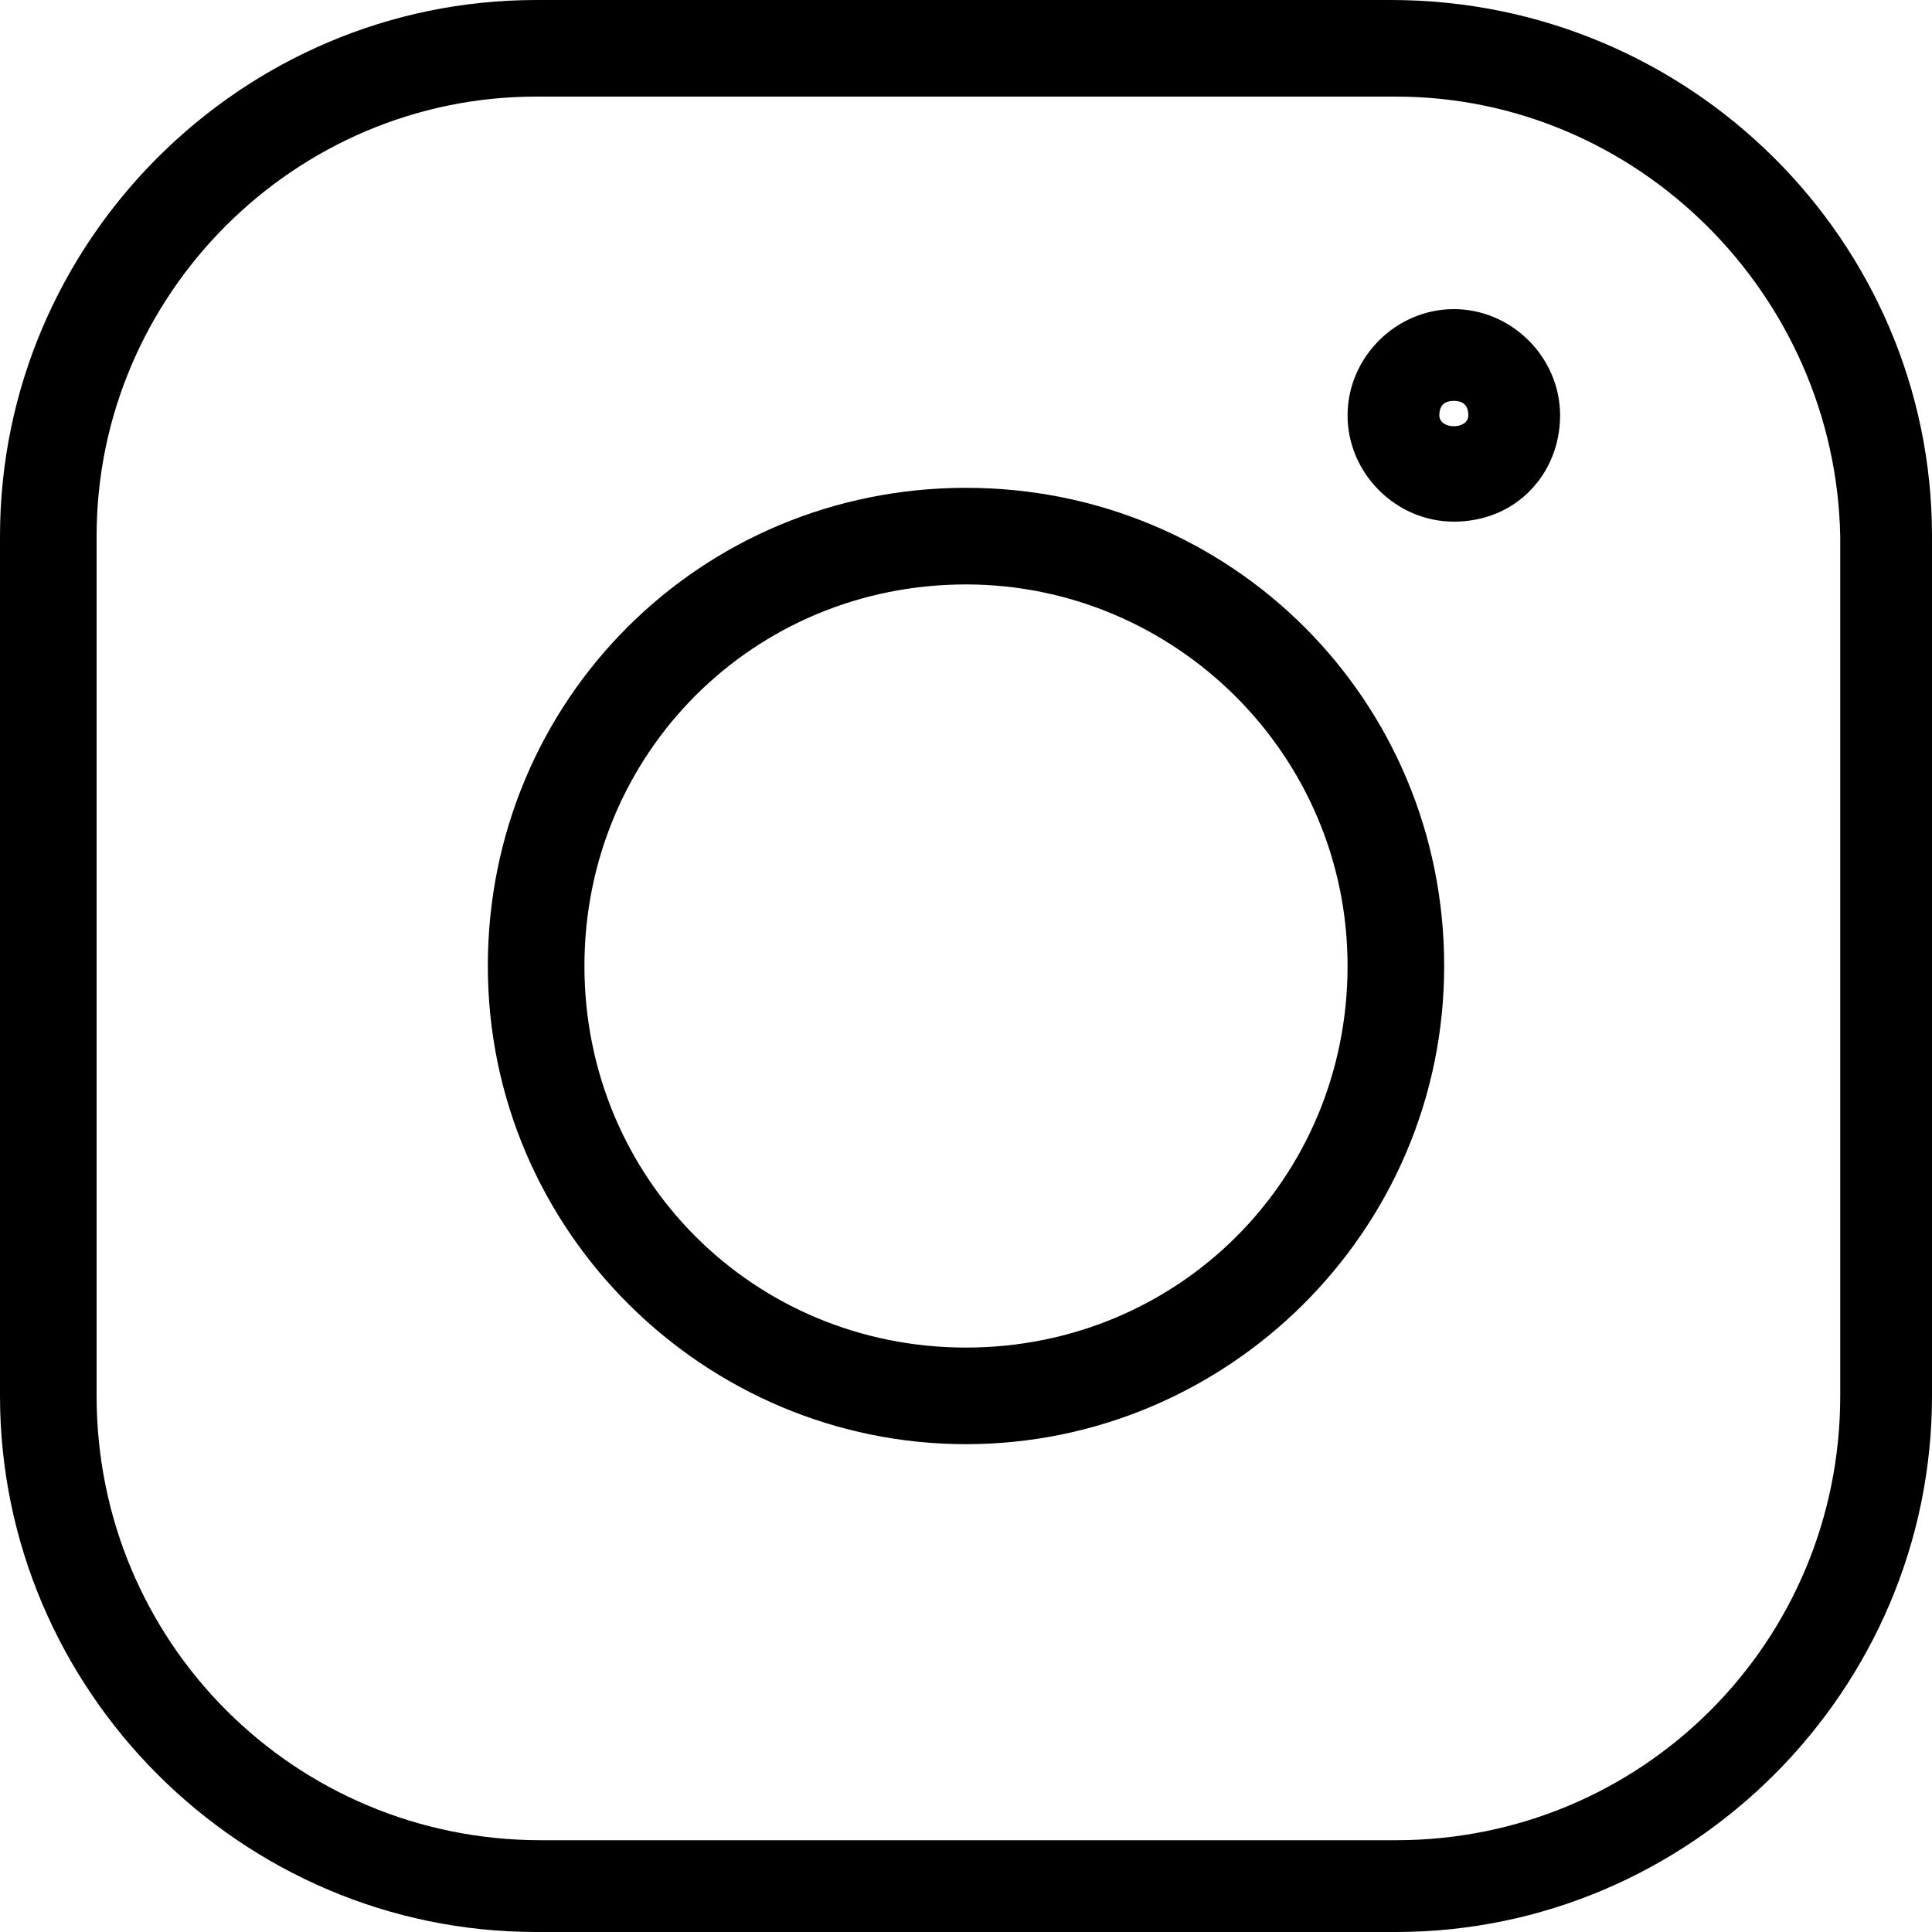 <?xml version="1.0" encoding="UTF-8"?><svg id="a" xmlns="http://www.w3.org/2000/svg" width="40" height="40" viewBox="0 0 40 40"><g id="b"><g><path d="M28.9,40H11.1c-6.1,0-11.1-5-11.1-11.1V11.1C0,5,5,0,11.1,0H28.8c6.2,0,11.2,5,11.2,11.1V28.9c0,6.1-5,11.1-11.1,11.1h0ZM11.1,2C6.1,2,2,6.1,2,11.1V28.9c0,5.1,4.1,9.2,9.2,9.2H28.9c5.1,0,9.2-4.1,9.2-9.2V11.1c-.1-5-4.2-9.1-9.2-9.1H11.1Z"/><path d="M20,29.9c-5.4,0-9.9-4.4-9.9-9.9s4.4-9.9,9.9-9.9,9.9,4.4,9.9,9.9-4.5,9.9-9.9,9.9Zm0-17.8c-4.4,0-7.9,3.5-7.9,7.9s3.5,7.9,7.9,7.9,7.9-3.5,7.9-7.9-3.6-7.9-7.9-7.9Z"/><path d="M30.1,10.8c-1.2,0-2.2-1-2.2-2.2s1-2.2,2.2-2.2,2.2,1,2.2,2.2-.9,2.2-2.2,2.2Zm0-2.5c-.2,0-.3,.1-.3,.3,0,.3,.6,.3,.6,0,0-.2-.1-.3-.3-.3h0Z"/></g></g></svg>